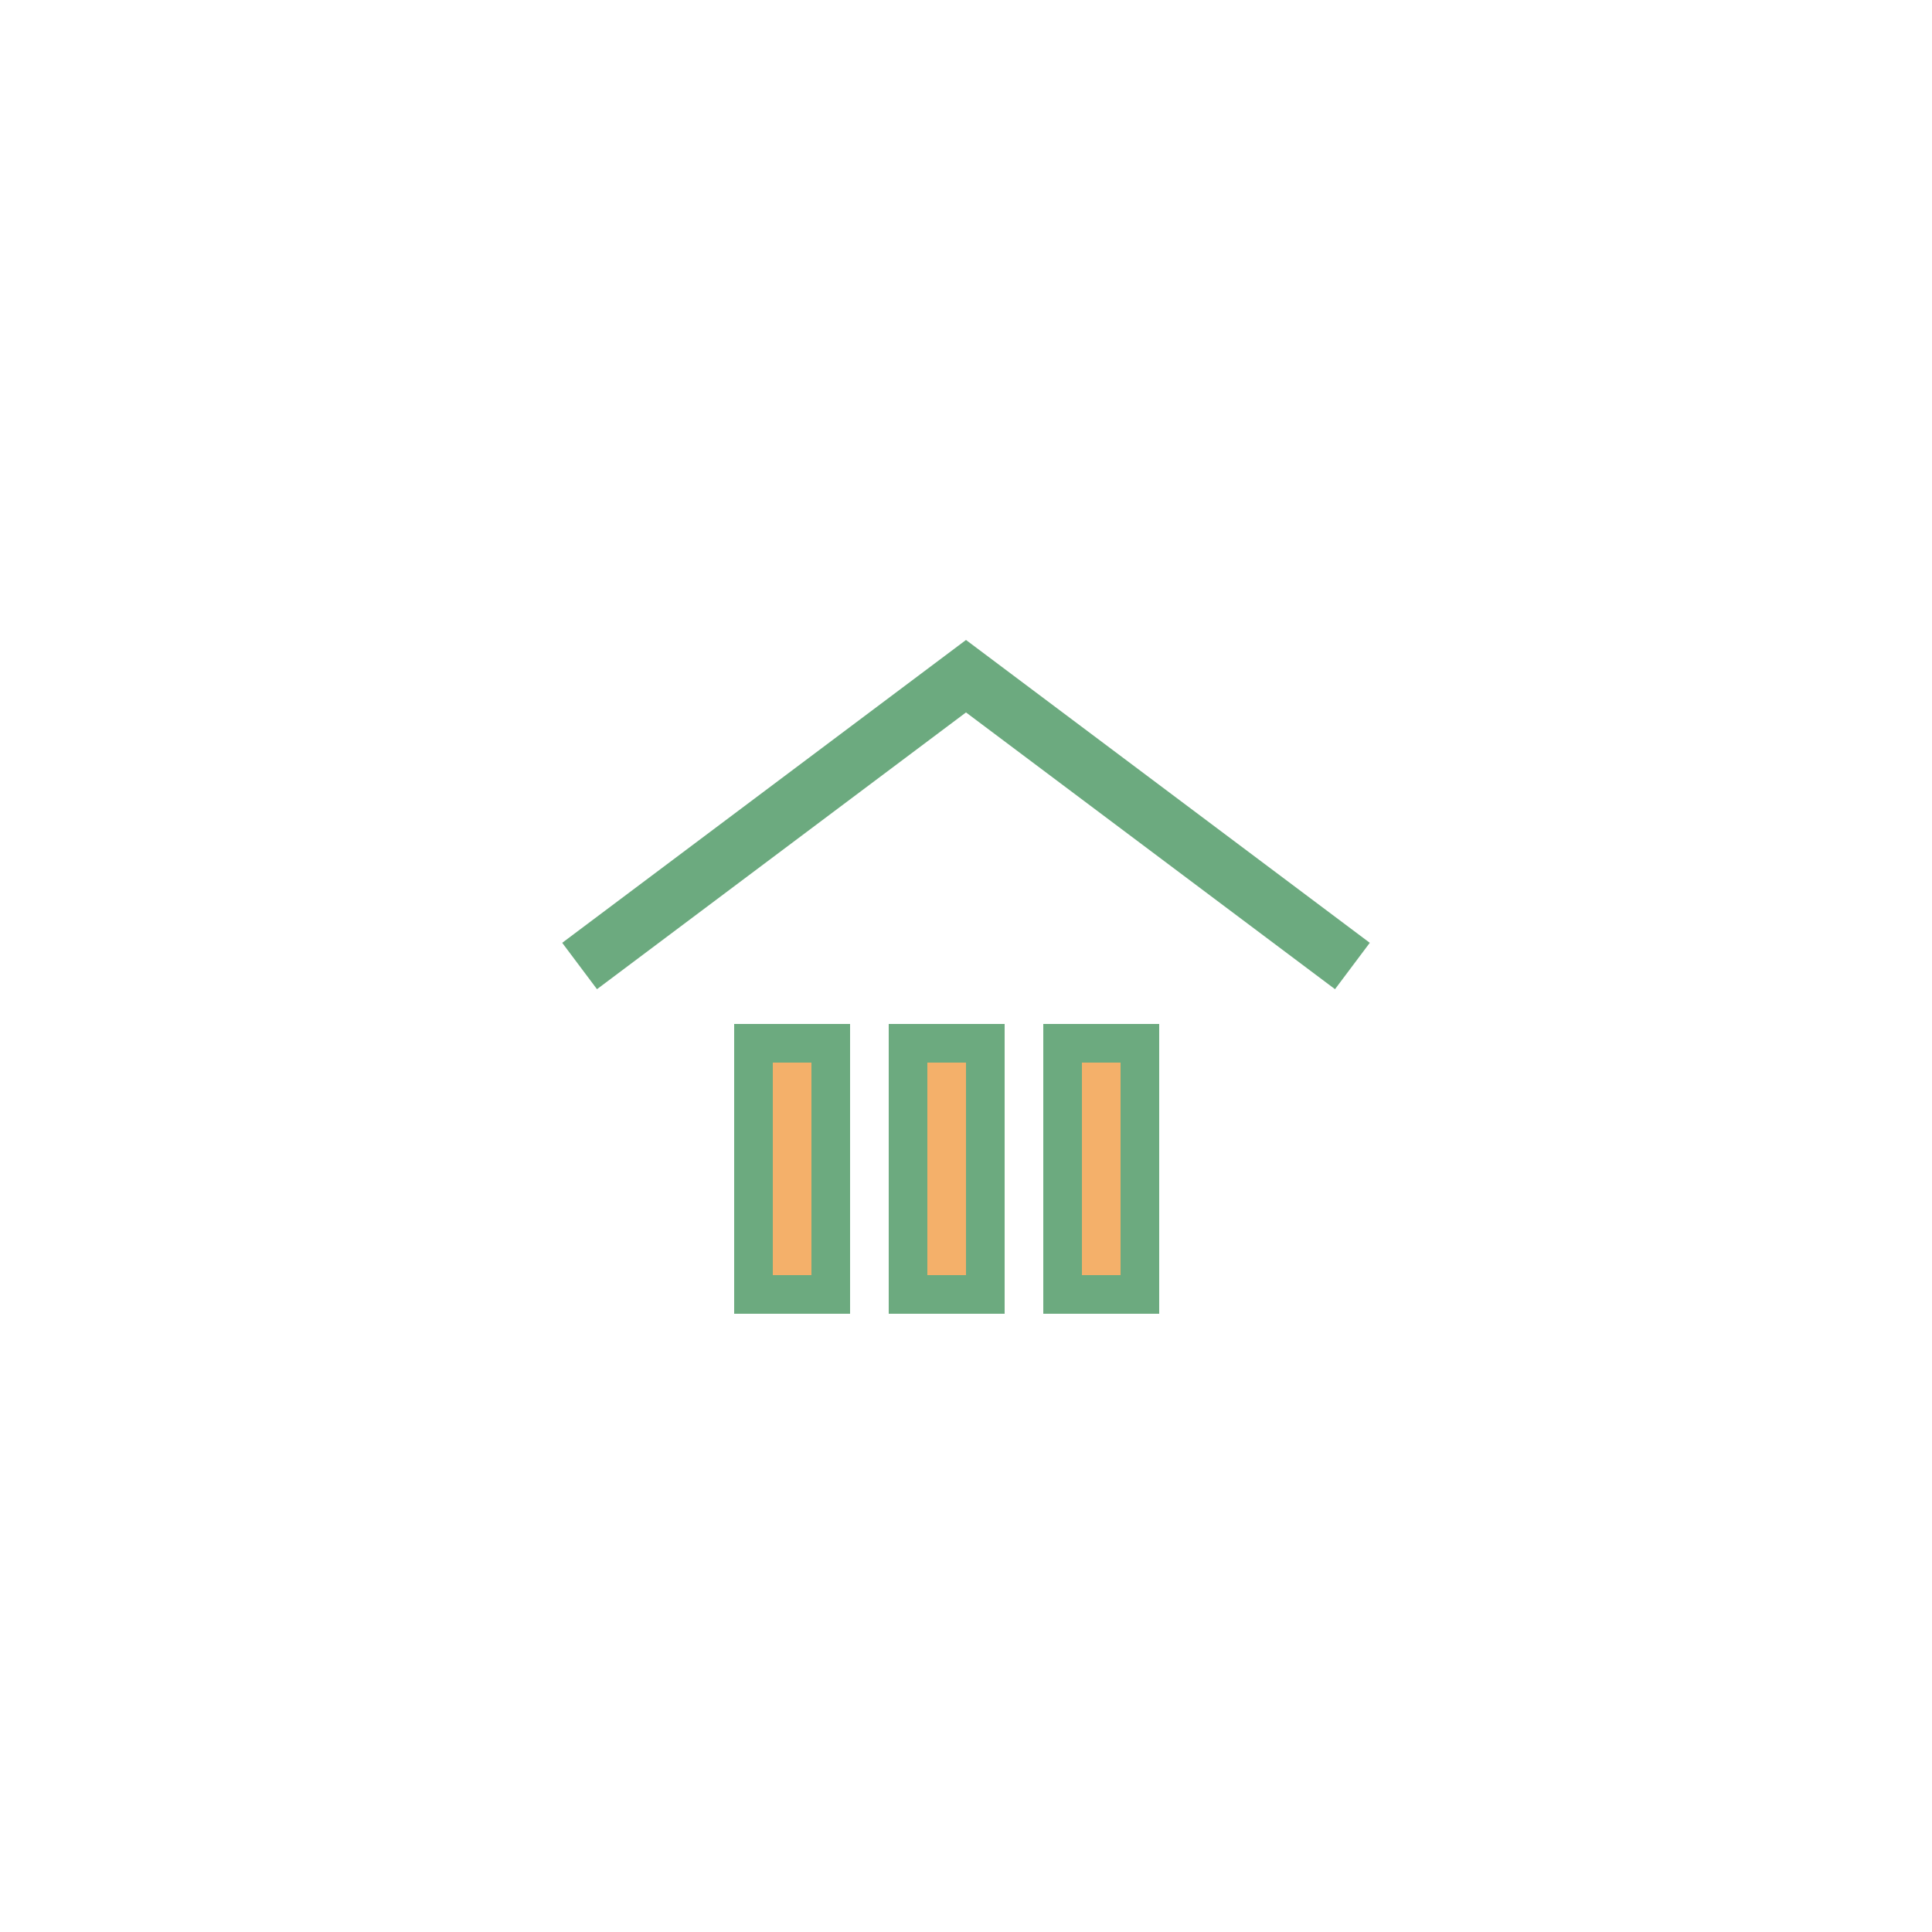 <?xml version="1.0" encoding="UTF-8"?><svg xmlns="http://www.w3.org/2000/svg" viewBox="0 0 100 100"><path d="M30 50 L50 35 L70 50" stroke="#6CAA7F" stroke-width="3" fill="none"/><rect x="38" y="53" width="6" height="15" fill="#6CAA7F"/><rect x="46" y="53" width="6" height="15" fill="#6CAA7F"/><rect x="54" y="53" width="6" height="15" fill="#6CAA7F"/><rect x="40" y="55" width="2" height="11" fill="#F4B06A"/><rect x="48" y="55" width="2" height="11" fill="#F4B06A"/><rect x="56" y="55" width="2" height="11" fill="#F4B06A"/></svg>